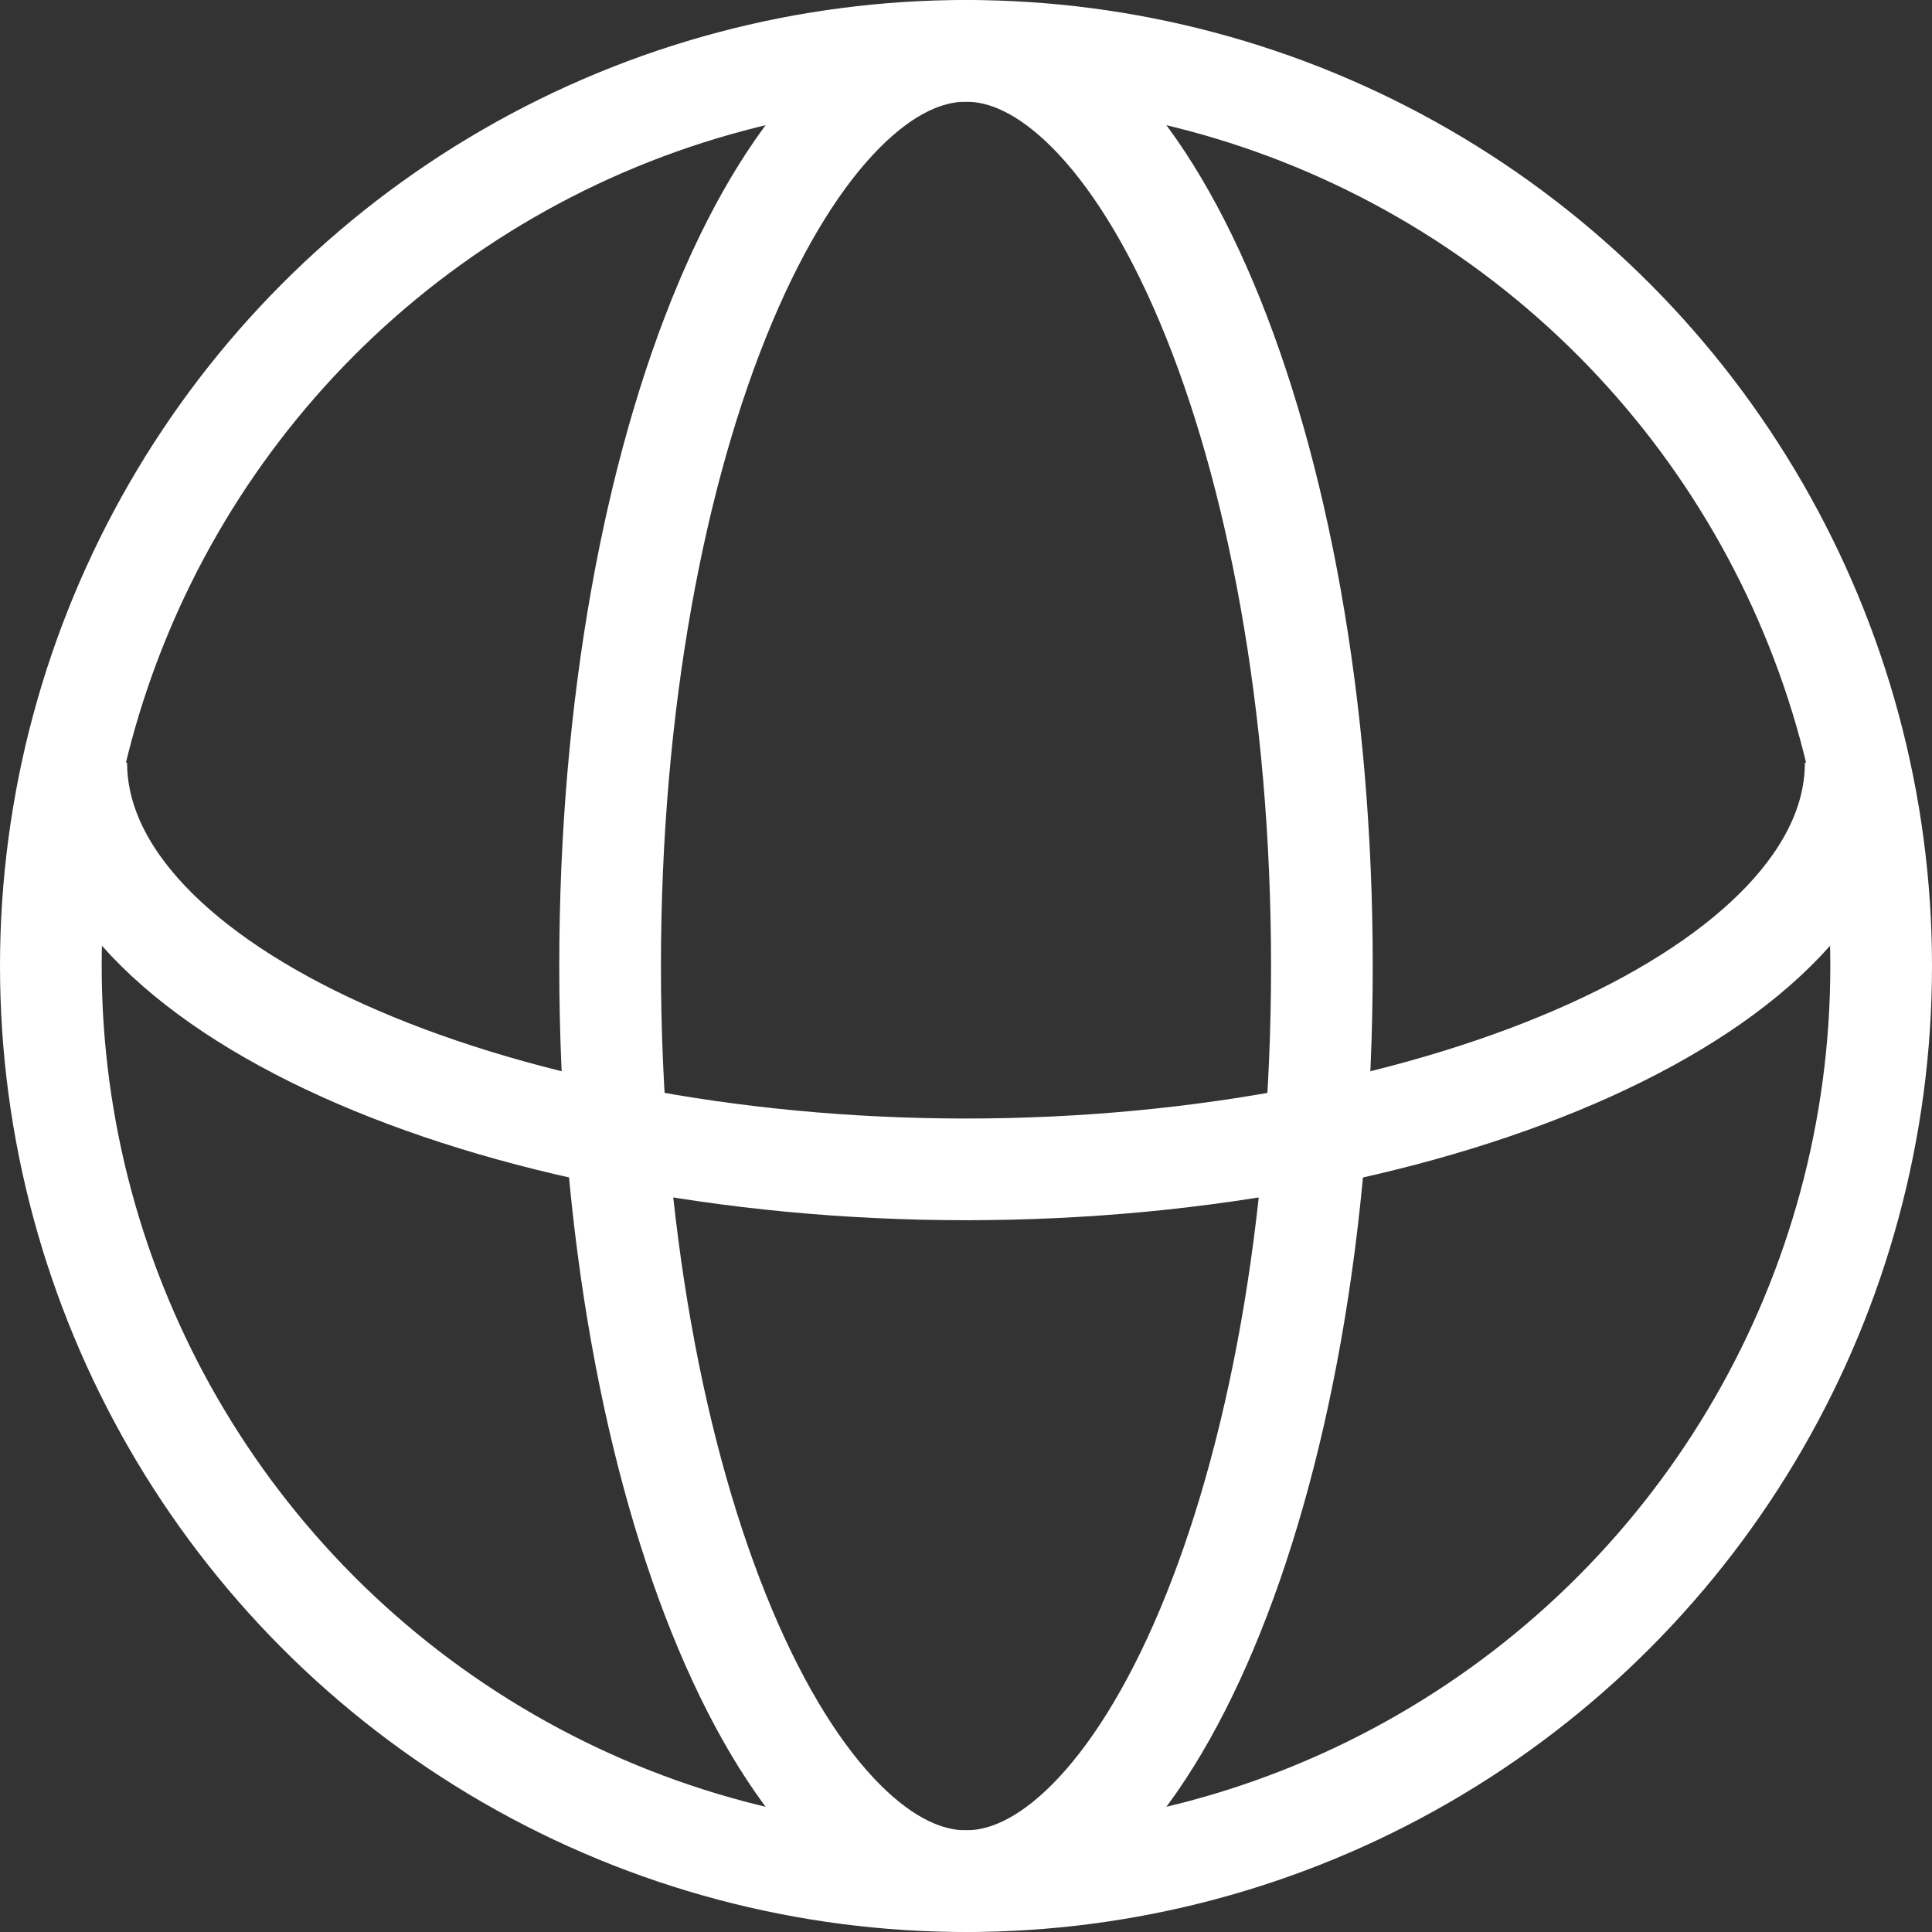 <svg width="38" height="38" viewBox="0 0 38 38" fill="none" xmlns="http://www.w3.org/2000/svg">
<rect x="0" y="0" width="38" height="38" fill="#333333" stroke="none"/>
<circle cx="19" cy="19" r="18" stroke="white" stroke-width="2"/>
<path d="M26 19C26 24.146 25.12 28.759 23.735 32.047C23.042 33.693 22.242 34.961 21.405 35.801C20.572 36.638 19.76 37 19 37C18.24 37 17.428 36.638 16.595 35.801C15.758 34.961 14.958 33.693 14.265 32.047C12.88 28.759 12 24.146 12 19C12 13.854 12.88 9.241 14.265 5.953C14.958 4.307 15.758 3.039 16.595 2.199C17.428 1.362 18.24 1 19 1C19.76 1 20.572 1.362 21.405 2.199C22.242 3.039 23.042 4.307 23.735 5.953C25.12 9.241 26 13.854 26 19Z" stroke="white" stroke-width="2"/>
<path d="M1.5 15C1.5 19.418 9.611 23 19 23C28.389 23 36.5 19.418 36.5 15" stroke="white" stroke-width="2"/>
</svg>
